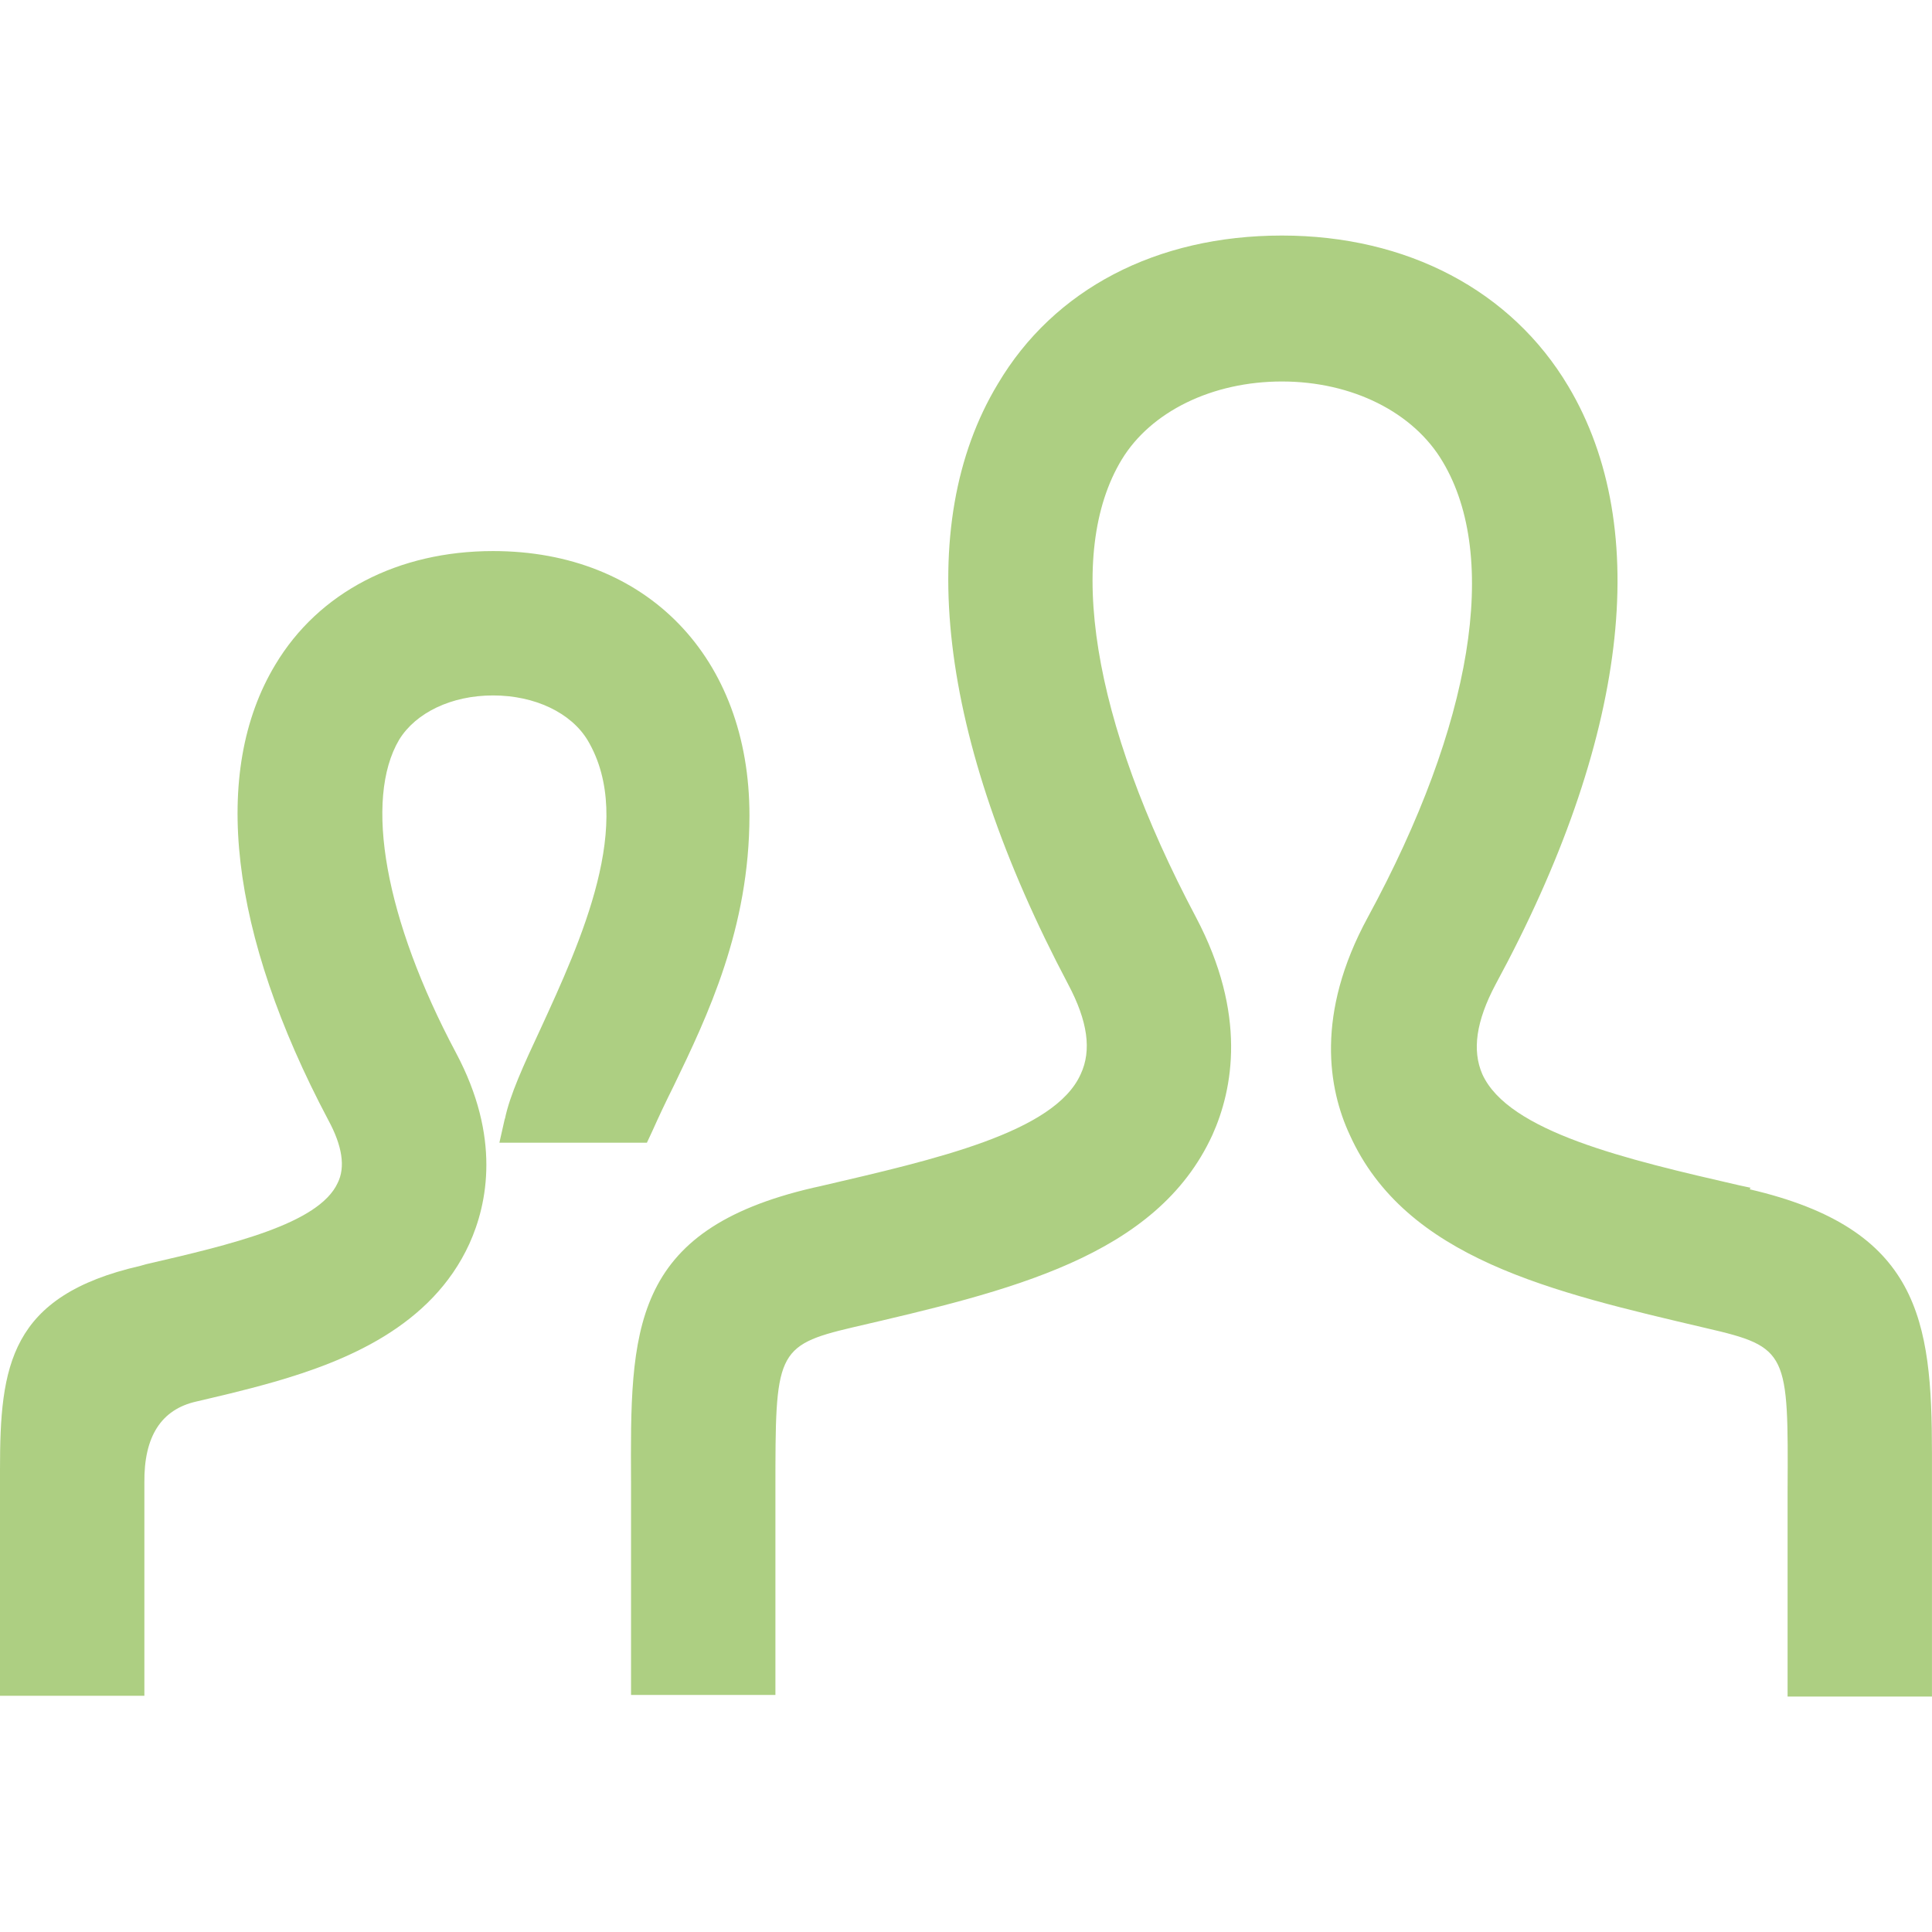 <?xml version="1.0" encoding="UTF-8"?> <svg xmlns="http://www.w3.org/2000/svg" width="48" height="48" viewBox="0 0 48 48" fill="none"><path d="M12.544 27.784L12.407 28.391H16.072L16.209 28.097C16.366 27.745 16.542 27.372 16.738 26.98C17.581 25.236 18.62 23.06 18.62 20.257C18.62 16.337 16.072 13.691 12.25 13.691C9.898 13.691 7.918 14.711 6.84 16.514C5.233 19.179 5.704 23.197 8.154 27.823C8.506 28.47 8.585 28.999 8.389 29.391C7.918 30.41 5.743 30.92 3.626 31.41L3.489 31.449C0.235 32.194 0 33.938 0 36.506V42.131H3.587V36.839C3.574 35.689 4.005 35.016 4.88 34.82C5.37 34.703 5.998 34.565 6.821 34.33C8.585 33.821 10.721 32.958 11.662 30.9C12.113 29.901 12.446 28.254 11.329 26.157C9.565 22.845 9.036 19.865 9.918 18.376C10.329 17.709 11.211 17.278 12.25 17.278C13.289 17.278 14.19 17.709 14.602 18.395C15.798 20.414 14.426 23.393 13.426 25.569C13.014 26.451 12.662 27.215 12.544 27.803V27.784Z" fill="#ADCF82"></path><path d="M43.491 29.509L43.216 29.45C40.394 28.803 37.474 28.117 36.827 26.686C36.572 26.098 36.67 25.373 37.16 24.452C40.433 18.415 41.08 13.143 38.963 9.595C37.552 7.224 34.965 5.852 31.848 5.852C28.732 5.852 26.184 7.184 24.792 9.536C22.675 13.045 23.303 18.337 26.537 24.452C27.027 25.373 27.125 26.098 26.85 26.686C26.203 28.137 23.244 28.803 20.382 29.47L20.206 29.509C15.639 30.567 15.659 33.056 15.678 36.839V42.111H19.265V37.016C19.265 33.625 19.265 33.429 21.186 32.978C25.067 32.076 28.732 31.233 30.123 28.195C30.633 27.059 30.986 25.197 29.712 22.786C27.125 17.905 26.458 13.75 27.869 11.418C28.595 10.222 30.123 9.478 31.848 9.478C33.593 9.478 35.121 10.242 35.847 11.477C37.258 13.848 36.592 17.984 33.985 22.786C32.672 25.197 33.005 27.059 33.534 28.195C34.925 31.273 38.551 32.096 42.393 32.998C44.431 33.468 44.431 33.605 44.412 37.055V42.151H47.999V36.114C47.999 32.782 47.685 30.528 43.471 29.548L43.491 29.509Z" fill="#ADCF82"></path></svg> 